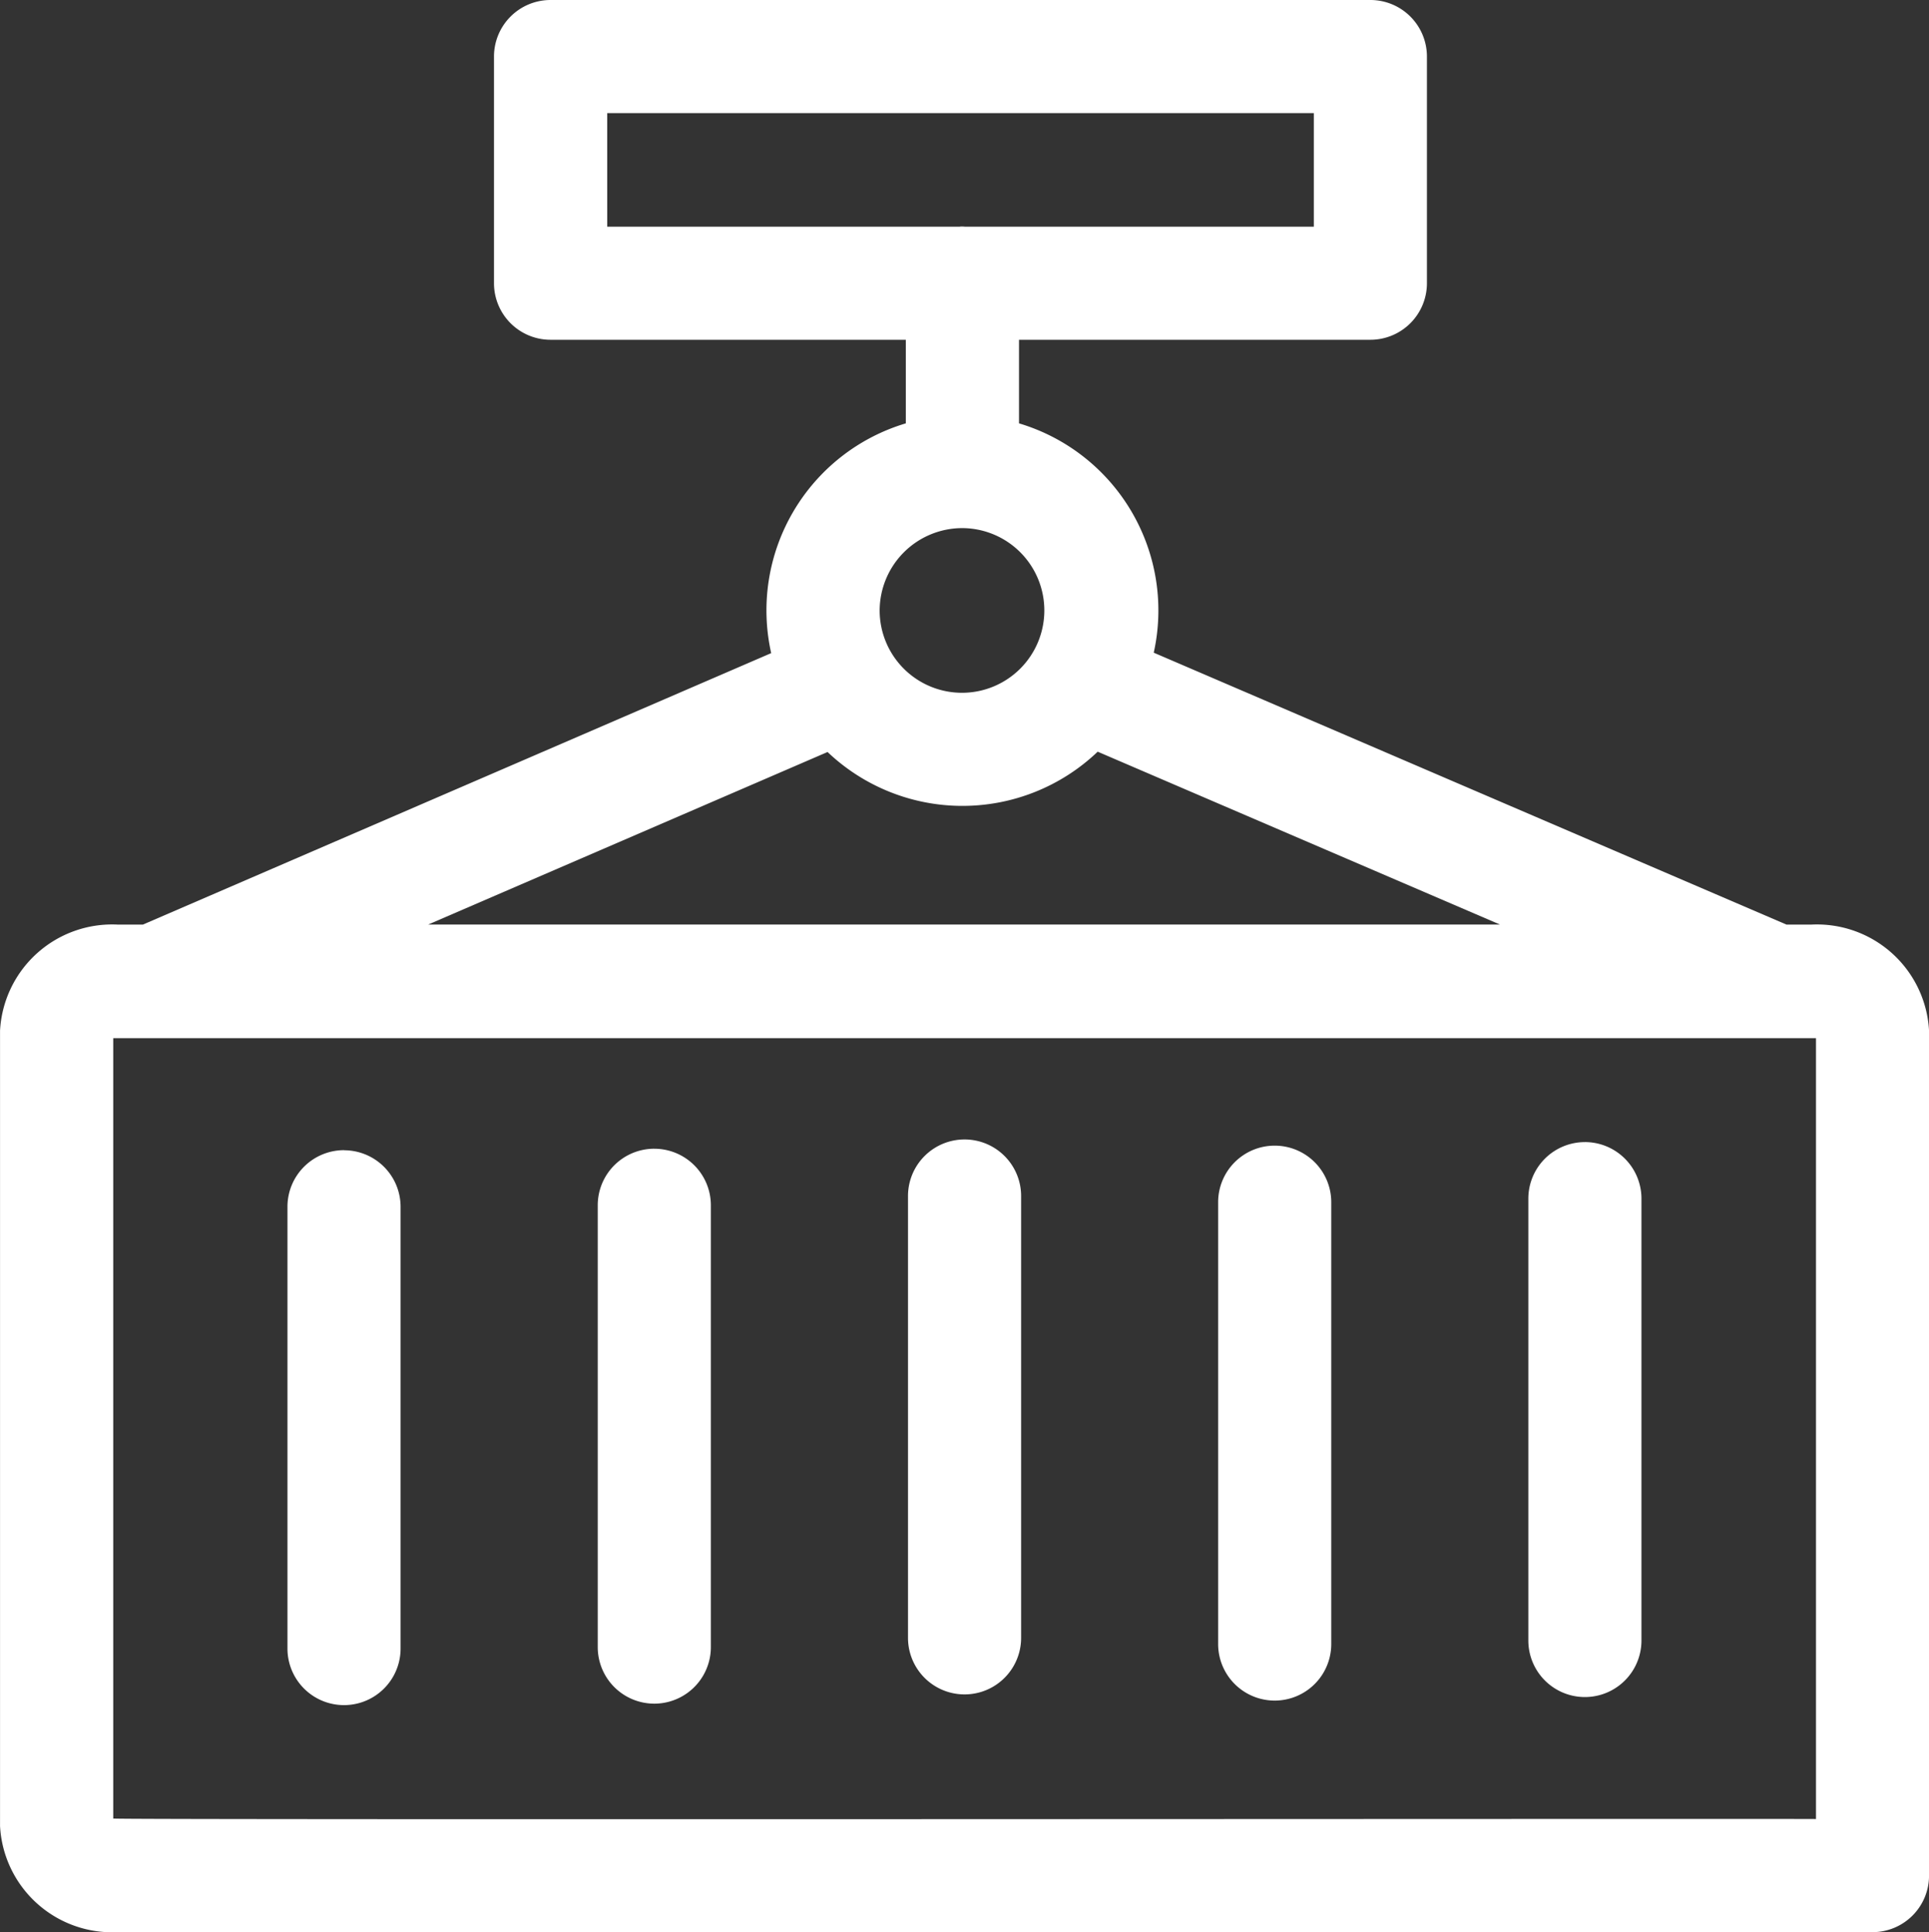 <?xml version="1.0" encoding="UTF-8"?> <svg xmlns="http://www.w3.org/2000/svg" width="96.214" height="96.376" viewBox="0 0 96.214 96.376"><rect x="0" y="0" width="96.214" height="96.376" fill="#333333" stroke="none"/><g transform="translate(-1254.84 -348)"><path d="M1345.2,394.118h-1.256l-31.558-13.562a9.736,9.736,0,0,0-6.72-11.439v-4.169h17.525a2.821,2.821,0,0,0,2.821-2.821V350.82a2.821,2.821,0,0,0-2.821-2.82H1282.3a2.821,2.821,0,0,0-2.821,2.82v11.307a2.821,2.821,0,0,0,2.821,2.821h17.72v4.169a9.736,9.736,0,0,0-6.715,11.461l-31.336,13.54H1260.7a5.6,5.6,0,0,0-5.858,5.289v39.68a5.6,5.6,0,0,0,5.858,5.289h87.534a2.821,2.821,0,0,0,2.822-2.821V399.407a5.6,5.6,0,0,0-5.858-5.289Zm-60.074-40.476h35.245v5.665h-17.378c-.049,0-.1-.008-.147-.008s-.1,0-.147.008h-17.572Zm17.719,20.7a4.107,4.107,0,1,1-4.13,4.107,4.123,4.123,0,0,1,4.13-4.107Zm-6.728,11.168a9.764,9.764,0,0,0,13.473-.016l20.064,8.622h-53.457Zm49.3,14.275v38.949c-.207-.026-84.721.05-84.929-.026V399.785Zm0,0" fill="#fff"></path><path d="M1314.8,576.6a2.822,2.822,0,0,0-2.822,2.821v22.039a2.821,2.821,0,1,0,5.642,0V579.426a2.821,2.821,0,0,0-2.821-2.821Zm0,0" transform="translate(-42.8 -171.23)" fill="#fff"></path><path d="M1376.45,576.3a2.821,2.821,0,0,0-2.821,2.82v22.039a2.821,2.821,0,1,0,5.642,0V579.121a2.821,2.821,0,0,0-2.822-2.82Zm0,0" transform="translate(-88.975 -171.002)" fill="#fff"></path><path d="M1438.1,574.457a2.822,2.822,0,0,0-2.822,2.821v22.039a2.821,2.821,0,0,0,5.642,0V577.278a2.821,2.821,0,0,0-2.82-2.821Zm0,0" transform="translate(-135.149 -169.621)" fill="#fff"></path><path d="M1499.744,575.688a2.821,2.821,0,0,0-2.822,2.82v22.039a2.821,2.821,0,0,0,5.642,0V578.508a2.821,2.821,0,0,0-2.821-2.82Zm0,0" transform="translate(-181.324 -170.543)" fill="#fff"></path><path d="M1561.392,574.98a2.821,2.821,0,0,0-2.821,2.821V599.84a2.821,2.821,0,1,0,5.642,0V577.8a2.821,2.821,0,0,0-2.821-2.821Zm0,0" transform="translate(-227.501 -170.012)" fill="#fff"></path></g></svg> 